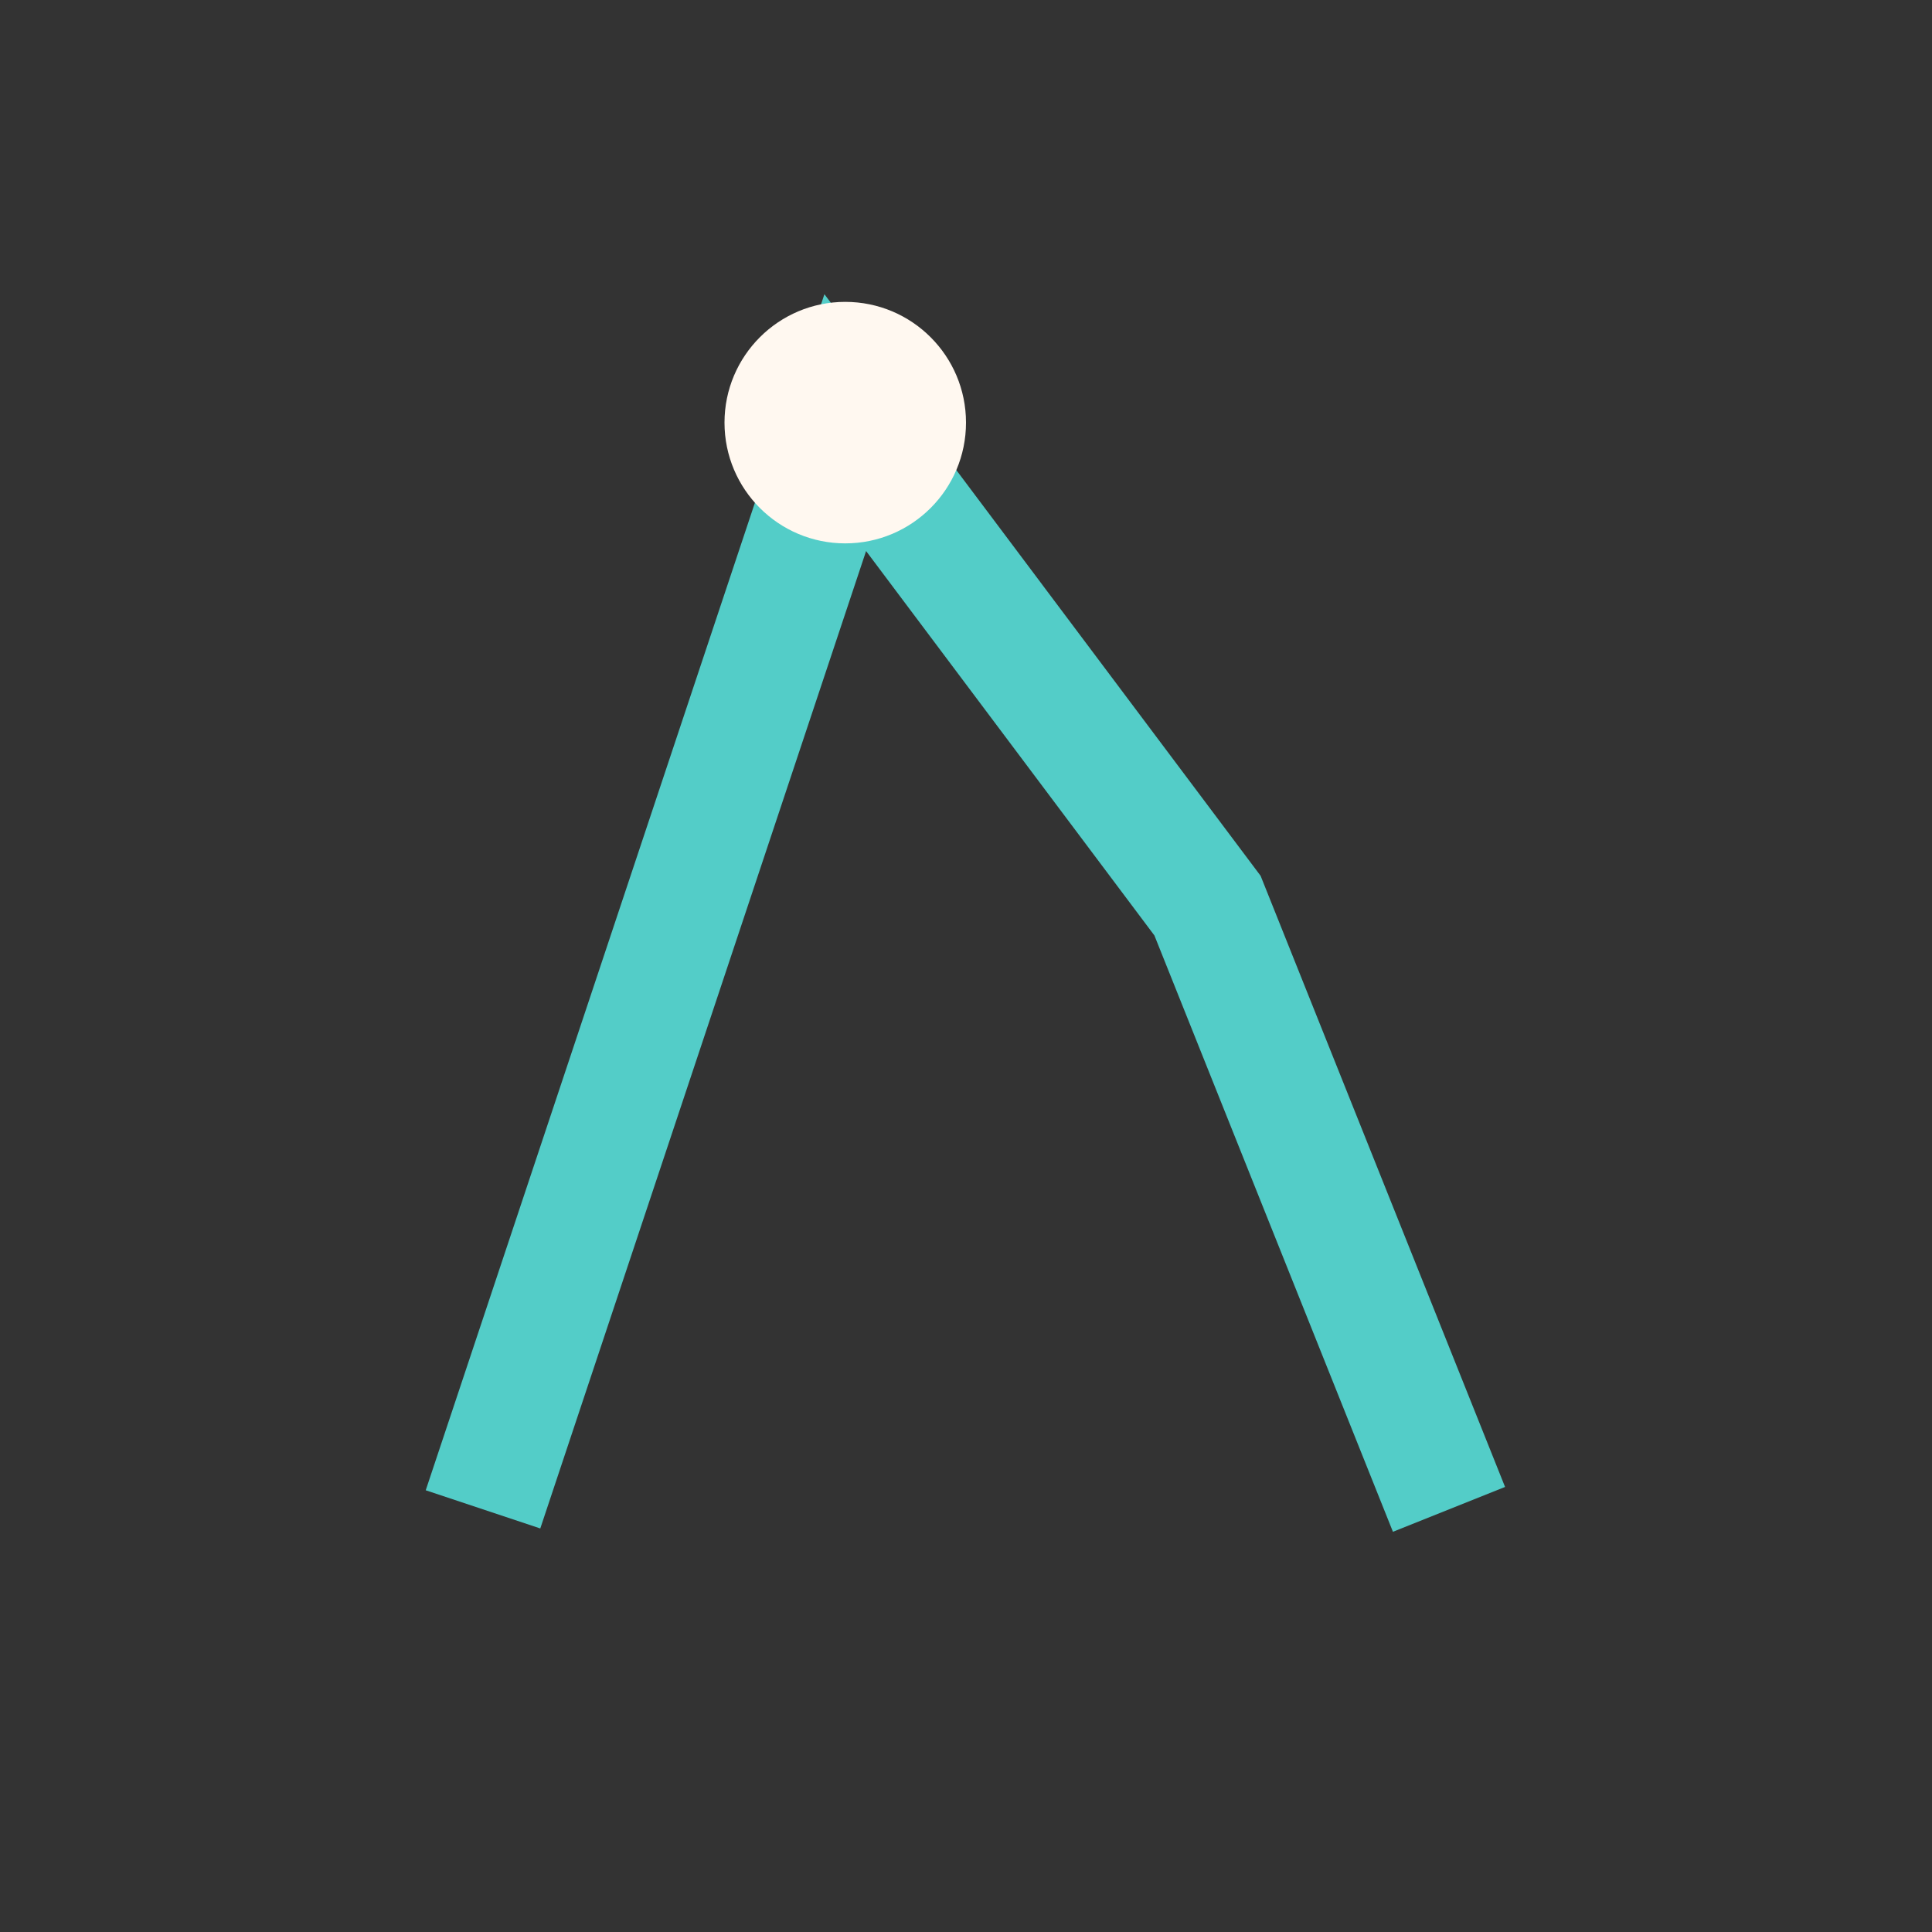 <?xml version="1.0" encoding="UTF-8"?>
<svg xmlns="http://www.w3.org/2000/svg" width="32" height="32" viewBox="0 0 32 32"><rect x="0" y="0" width="32" height="32" fill="#333333" stroke="none"/><path d="M8 25l6-18 6 8 4 10" fill="none" stroke="#53CDC8" stroke-width="2"/><circle cx="14" cy="7" r="2" fill="#FFF8F0"/></svg>